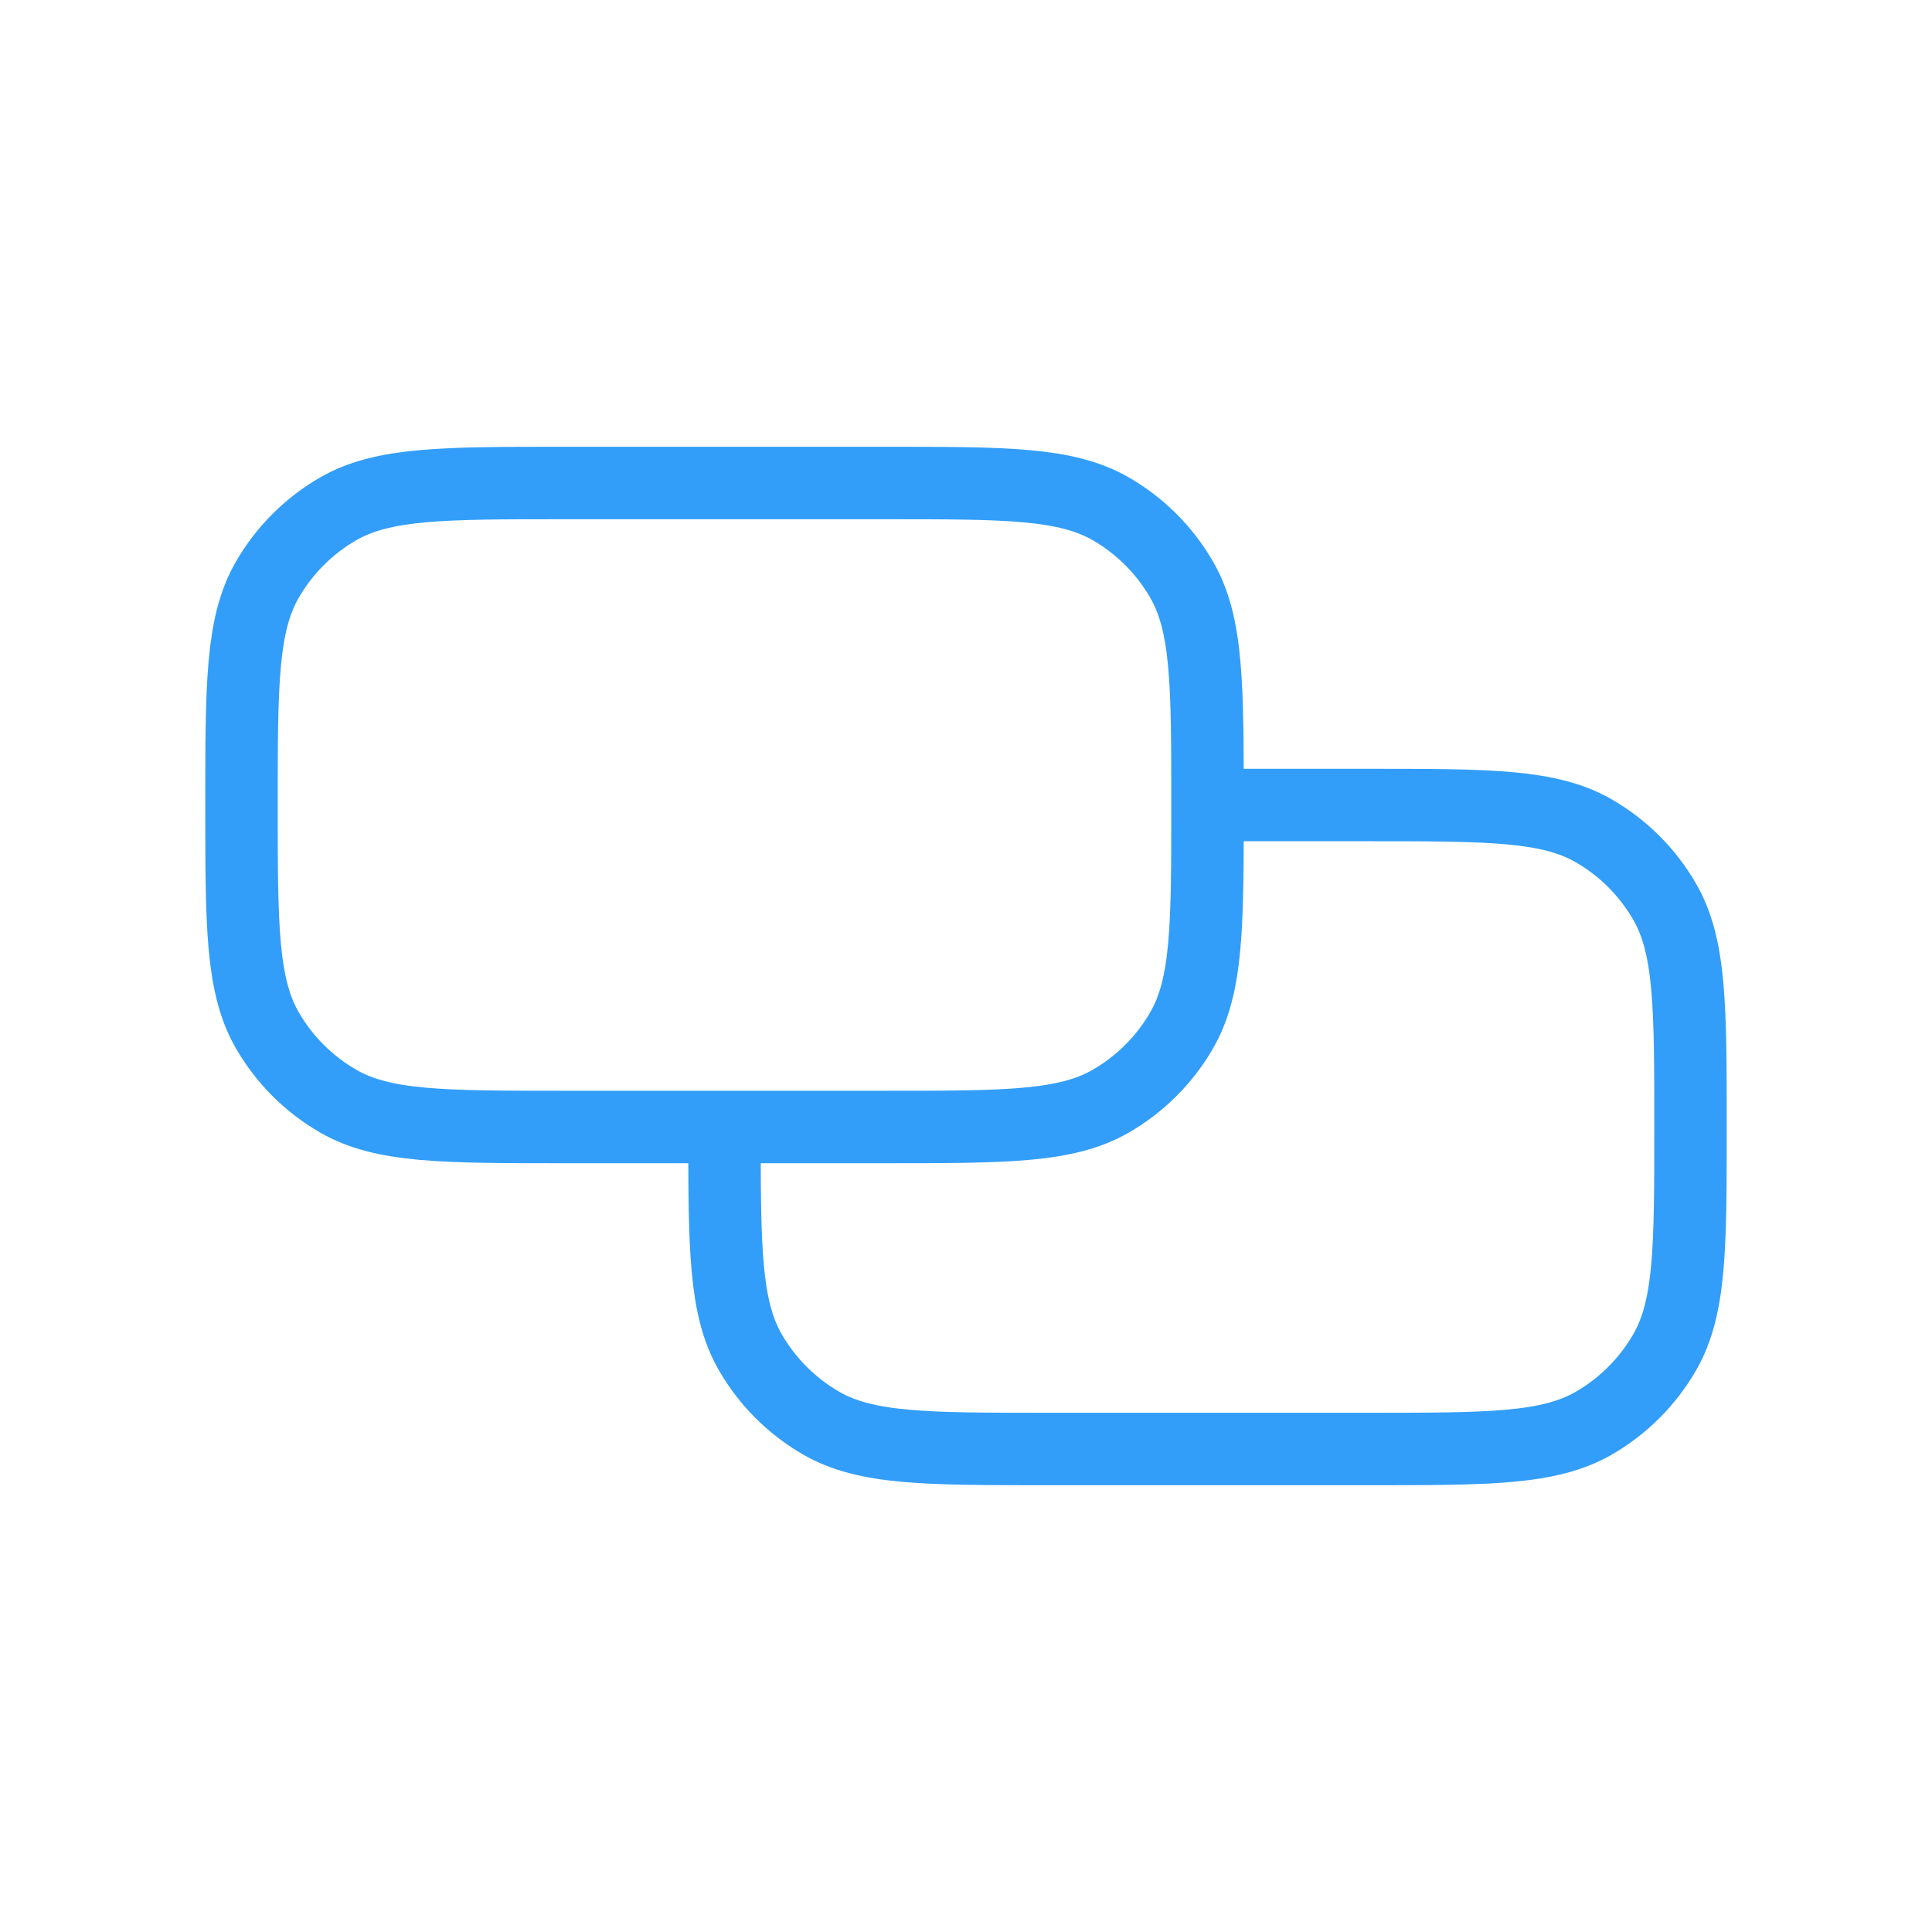 <svg width="40" height="40" viewBox="0 0 40 40" fill="none" xmlns="http://www.w3.org/2000/svg">
<path d="M25 16.667H28.333C30.826 16.667 32.072 16.667 33 17.203C33.608 17.554 34.113 18.059 34.464 18.667C35 19.595 35 20.841 35 23.333C35 25.826 35 27.072 34.464 28C34.113 28.608 33.608 29.113 33 29.464C32.072 30 30.826 30 28.333 30H21.667C19.174 30 17.928 30 17 29.464C16.392 29.113 15.887 28.608 15.536 28C15 27.072 15 25.826 15 23.333M25 16.667C25 19.159 25 20.405 24.464 21.333C24.113 21.941 23.608 22.446 23 22.797C22.072 23.333 20.826 23.333 18.333 23.333H15M25 16.667C25 14.174 25 12.928 24.464 12C24.113 11.392 23.608 10.887 23 10.536C22.072 10 20.826 10 18.333 10L11.667 10C9.174 10 7.928 10 7 10.536C6.392 10.887 5.887 11.392 5.536 12C5 12.928 5 14.174 5 16.667C5 19.159 5 20.405 5.536 21.333C5.887 21.941 6.392 22.446 7 22.797C7.928 23.333 9.174 23.333 11.667 23.333H15" stroke="#329EF9" stroke-width="1.5" stroke-linejoin="round"/>
</svg>
